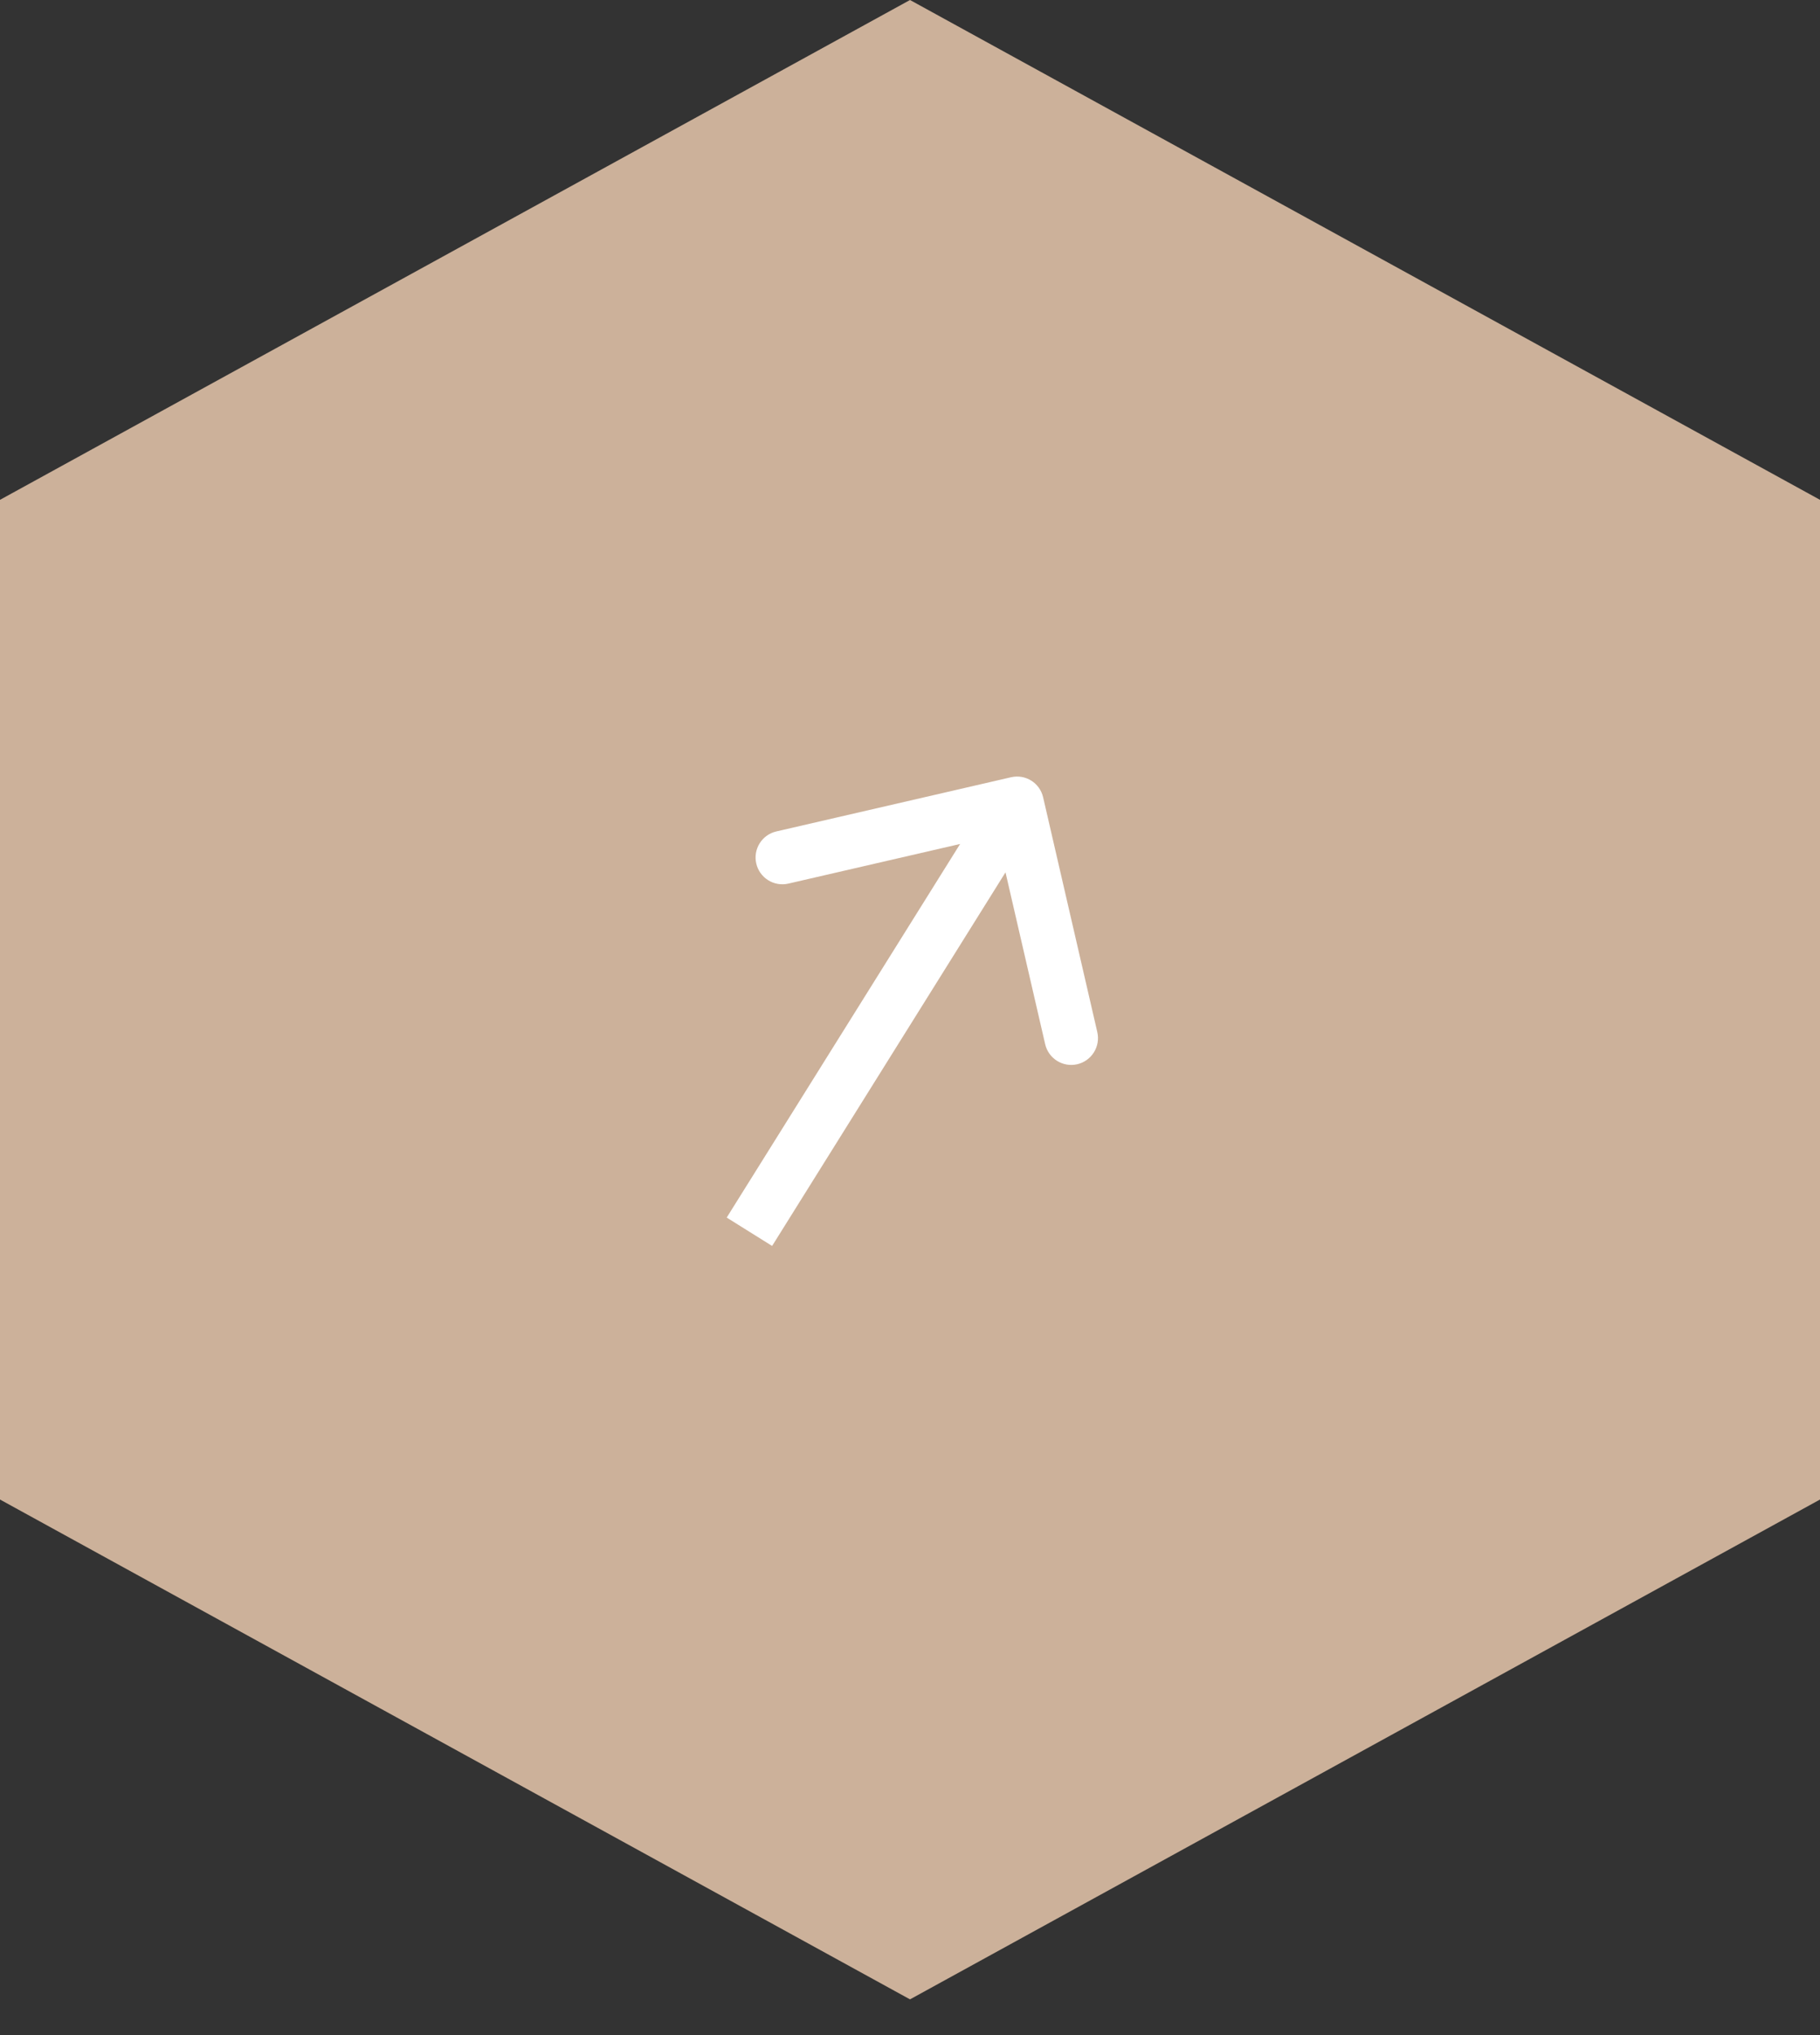 <?xml version="1.0" encoding="UTF-8"?> <svg xmlns="http://www.w3.org/2000/svg" width="34" height="38" viewBox="0 0 34 38" fill="none"><rect x="0" y="0" width="34" height="38" fill="#333333" stroke="none"/><path d="M0 28V9.333L17 0L34 9.333V28L17 37.333L0 28Z" fill="#CCB19A"></path><path d="M19.487 14.888C19.425 14.618 19.157 14.451 18.888 14.513L14.503 15.525C14.234 15.587 14.066 15.855 14.128 16.124C14.19 16.393 14.459 16.561 14.728 16.499L18.625 15.6L19.525 19.497C19.587 19.766 19.855 19.934 20.124 19.872C20.393 19.81 20.561 19.541 20.499 19.272L19.487 14.888ZM14.424 23.265L19.424 15.265L18.576 14.735L13.576 22.735L14.424 23.265Z" fill="white"></path></svg> 